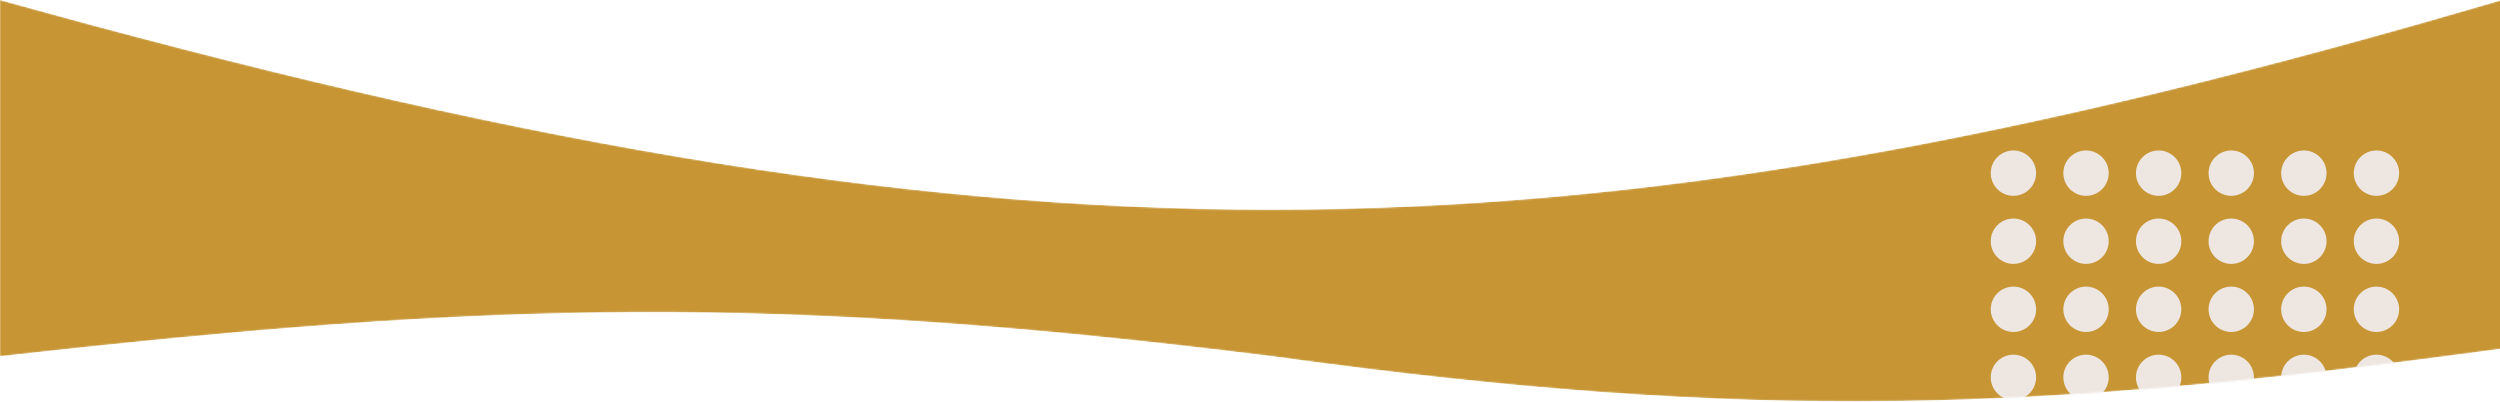 <?xml version="1.0" encoding="UTF-8"?> <svg xmlns="http://www.w3.org/2000/svg" width="1512" height="243" viewBox="0 0 1512 243" fill="none"><mask id="mask0_917_1056" style="mask-type:alpha" maskUnits="userSpaceOnUse" x="0" y="0" width="1513" height="243"><path fill-rule="evenodd" clip-rule="evenodd" d="M1.97644e-06 0C607.087 169.15 938.451 168.937 1513 0V210.908C1233.24 248.8 1062.35 255.999 769.687 215.5C469.106 178.042 300.582 181.751 0 215.5L1.97644e-06 0Z" fill="#C79534"></path></mask><g mask="url(#mask0_917_1056)"><path fill-rule="evenodd" clip-rule="evenodd" d="M1.97644e-06 0C607.087 169.15 938.451 168.937 1513 0V210.908C1233.24 248.8 1062.35 255.999 769.687 215.5C469.106 178.042 300.582 181.751 0 215.5L1.97644e-06 0Z" fill="#C79534"></path><circle cx="1217.72" cy="104.722" r="13.722" fill="#EEE6E1"></circle><circle cx="1217.72" cy="145.889" r="13.722" fill="#EEE6E1"></circle><circle cx="1217.72" cy="187.056" r="13.722" fill="#EEE6E1"></circle><circle cx="1217.72" cy="228.222" r="13.722" fill="#EEE6E1"></circle><circle cx="1261.63" cy="104.722" r="13.722" fill="#EEE6E1"></circle><circle cx="1261.63" cy="145.889" r="13.722" fill="#EEE6E1"></circle><circle cx="1261.63" cy="187.056" r="13.722" fill="#EEE6E1"></circle><circle cx="1261.63" cy="228.222" r="13.722" fill="#EEE6E1"></circle><circle cx="1305.54" cy="104.722" r="13.722" fill="#EEE6E1"></circle><circle cx="1305.54" cy="145.889" r="13.722" fill="#EEE6E1"></circle><circle cx="1305.54" cy="187.056" r="13.722" fill="#EEE6E1"></circle><circle cx="1305.54" cy="228.222" r="13.722" fill="#EEE6E1"></circle><circle cx="1349.46" cy="104.722" r="13.722" fill="#EEE6E1"></circle><circle cx="1349.46" cy="145.889" r="13.722" fill="#EEE6E1"></circle><circle cx="1349.46" cy="187.056" r="13.722" fill="#EEE6E1"></circle><circle cx="1349.46" cy="228.222" r="13.722" fill="#EEE6E1"></circle><circle cx="1393.37" cy="104.722" r="13.722" fill="#EEE6E1"></circle><circle cx="1393.37" cy="145.889" r="13.722" fill="#EEE6E1"></circle><circle cx="1393.37" cy="187.056" r="13.722" fill="#EEE6E1"></circle><circle cx="1393.37" cy="228.222" r="13.722" fill="#EEE6E1"></circle><circle cx="1437.28" cy="104.722" r="13.722" fill="#EEE6E1"></circle><circle cx="1437.28" cy="145.889" r="13.722" fill="#EEE6E1"></circle><circle cx="1437.28" cy="187.056" r="13.722" fill="#EEE6E1"></circle><circle cx="1437.28" cy="228.222" r="13.722" fill="#EEE6E1"></circle></g></svg> 